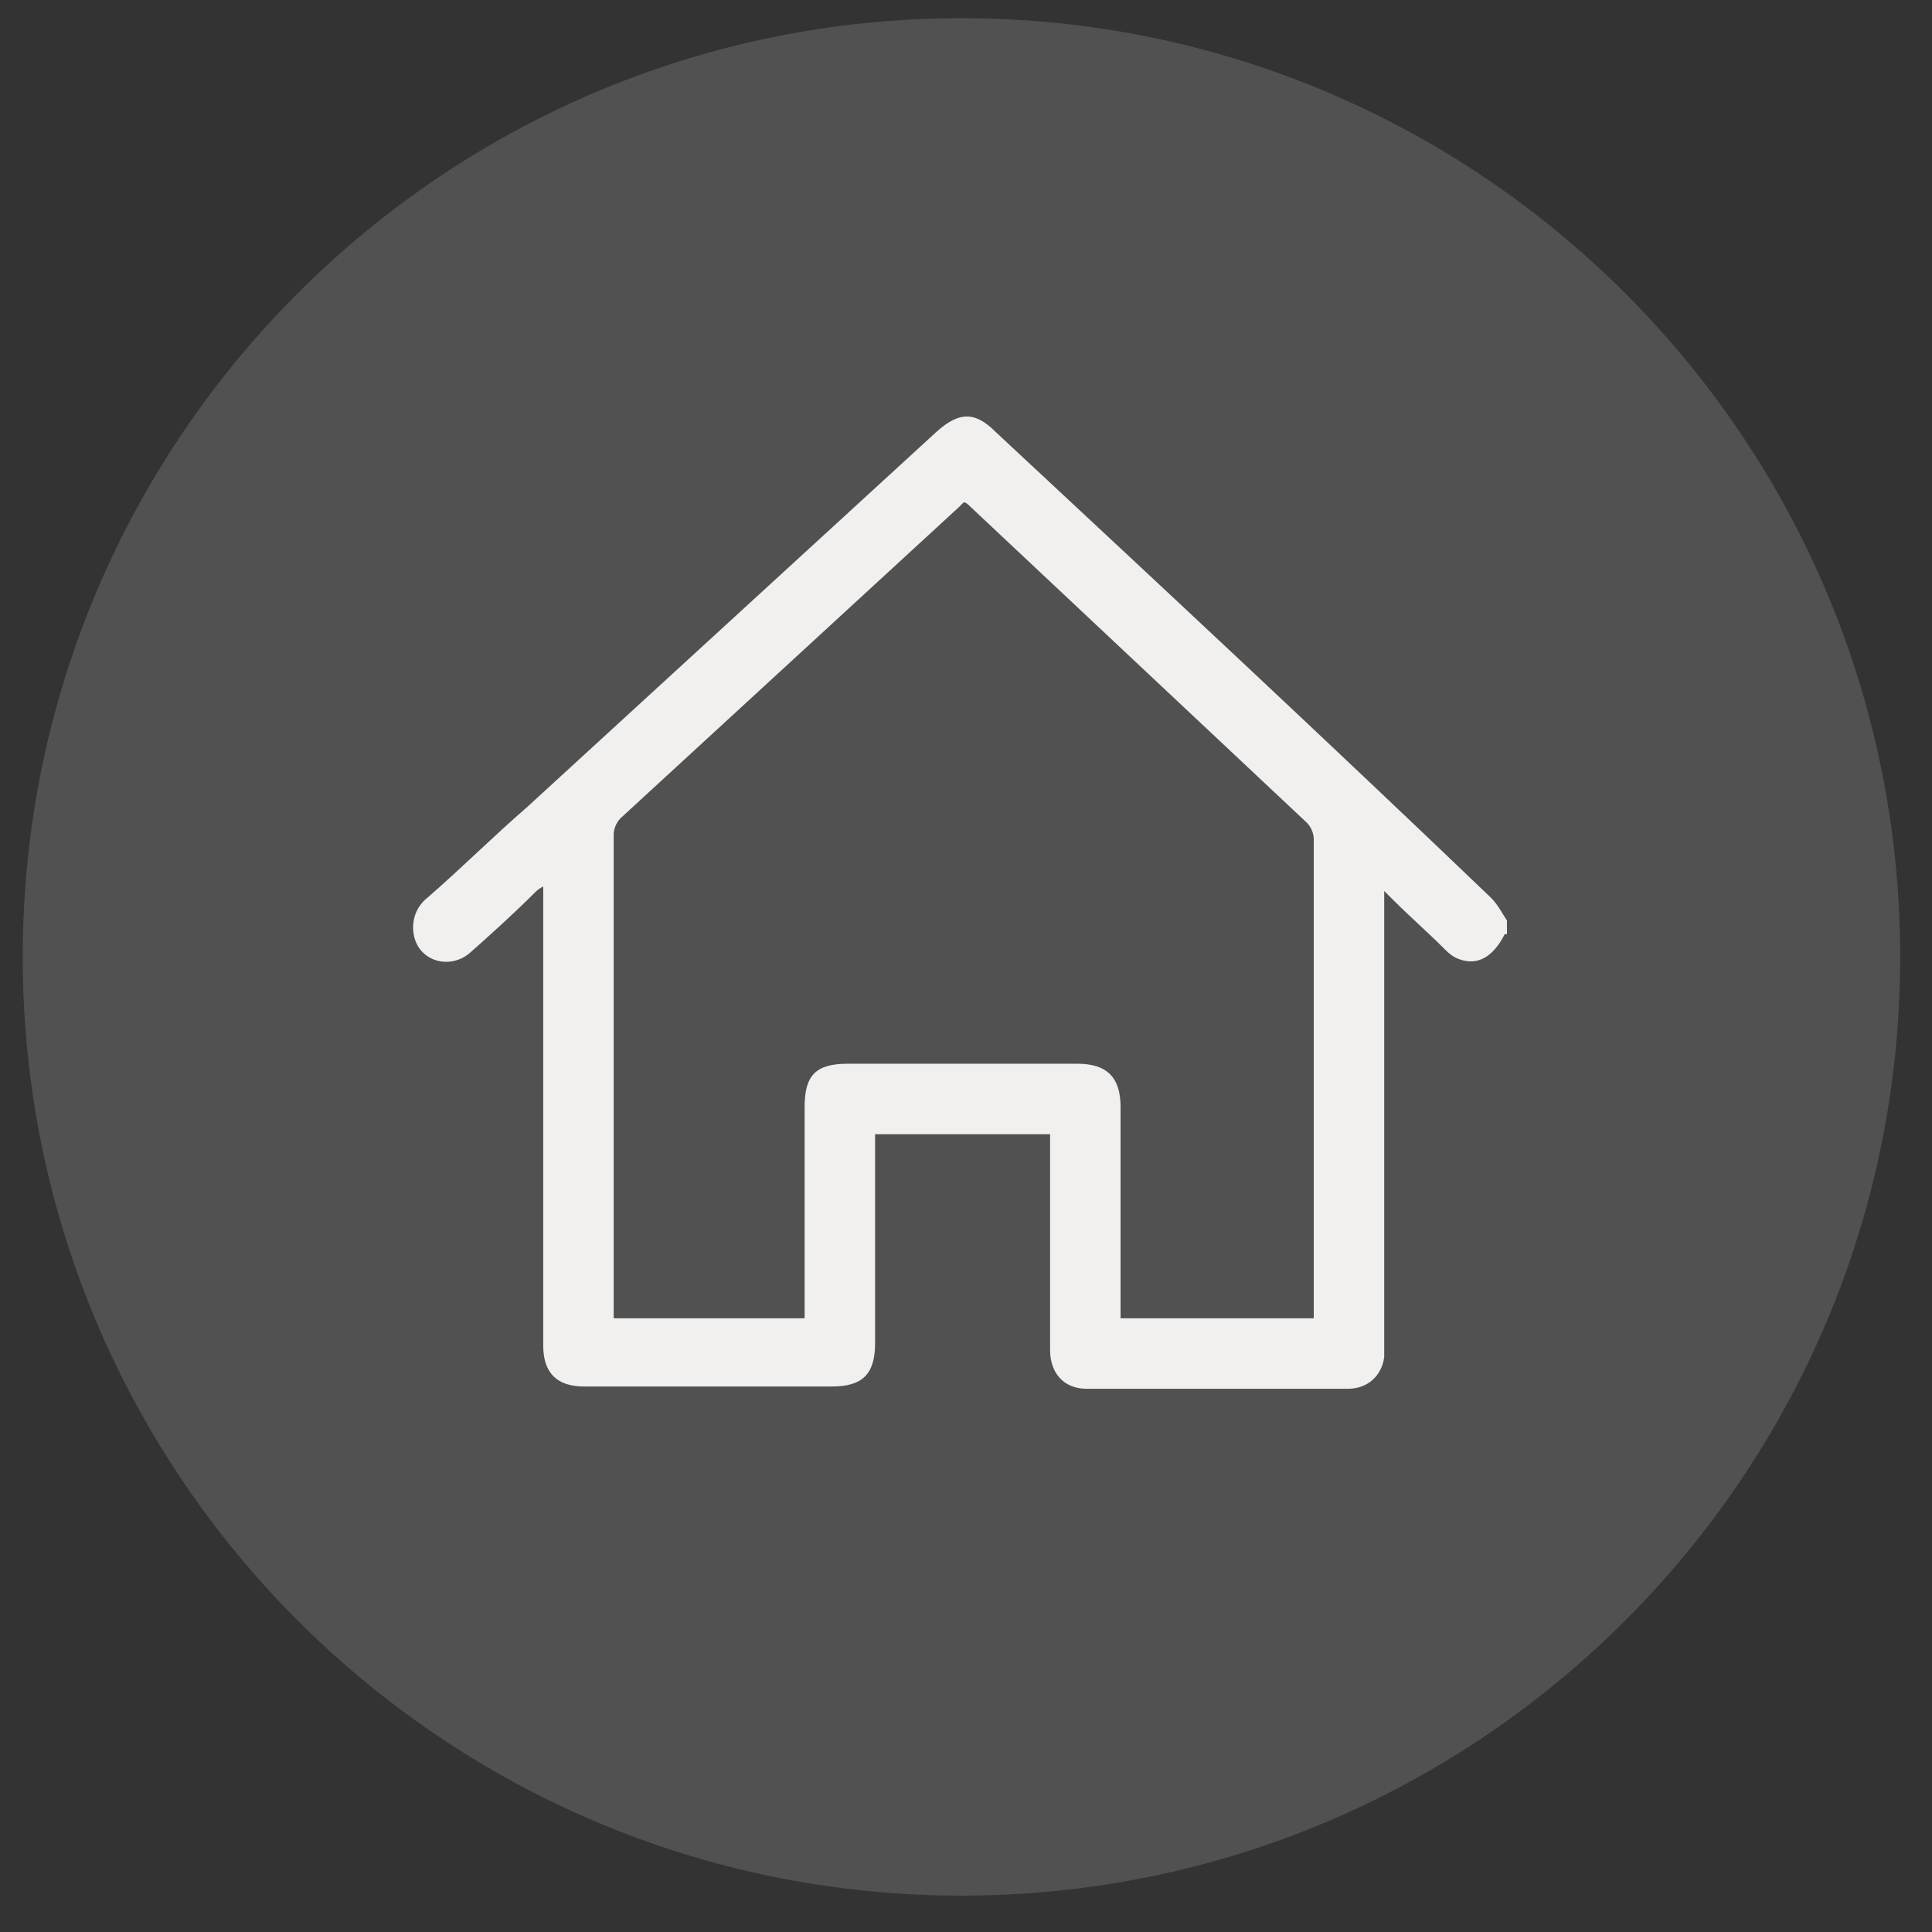 <?xml version="1.0" encoding="utf-8"?>
<!-- Generator: Adobe Illustrator 24.1.2, SVG Export Plug-In . SVG Version: 6.00 Build 0)  -->
<svg version="1.1" id="Layer_1" xmlns="http://www.w3.org/2000/svg" xmlns:xlink="http://www.w3.org/1999/xlink" x="0px" y="0px"
	 viewBox="0 0 85 85" style="enable-background:new 0 0 85 85;" xml:space="preserve">
<rect x="0" y="0" width="85" height="85" fill="#333333" stroke="none"/>
<style type="text/css">
	.st0{opacity:0.15;}
	.st1{clip-path:url(#SVGID_2_);fill:#FFFFFF;}
	.st2{fill:#F1F0EE;}
</style>
<g class="st0">
	<g>
		<defs>
			<rect id="SVGID_1_" x="1" y="0.8" width="82.6" height="82.6"/>
		</defs>
		<clipPath id="SVGID_2_">
			<use xlink:href="#SVGID_1_"  style="overflow:visible;"/>
		</clipPath>
		<path class="st1" d="M83.6,42.1c0-22.8-18.5-41.3-41.3-41.3C19.5,0.8,1,19.3,1,42.1c0,22.8,18.5,41.3,41.3,41.3
			C65.1,83.4,83.6,64.9,83.6,42.1"/>
	</g>
</g>
<path class="st2" d="M66.2,41.1c-0.5,1-1.2,1.4-2,1.1c-0.3-0.1-0.5-0.3-0.7-0.5c-0.7-0.7-1.5-1.4-2.2-2.1c-0.1-0.1-0.2-0.2-0.4-0.4
	V40c0,6.4,0,12.7,0,19.1c0,0.2,0,0.4,0,0.6c-0.1,0.8-0.7,1.4-1.6,1.4c-3.8,0-7.6,0-11.5,0c-1,0-1.6-0.7-1.6-1.7c0-3,0-5.9,0-8.9
	v-0.6h-7.7v0.5c0,2.9,0,5.8,0,8.7c0,1.4-0.6,1.9-1.9,1.9c-3.6,0-7.2,0-10.9,0c-1.2,0-1.8-0.6-1.8-1.8c0-6.5,0-13.1,0-19.6V39
	c-0.2,0.1-0.3,0.2-0.4,0.3c-0.9,0.9-1.9,1.8-2.8,2.6c-0.9,0.8-2.3,0.4-2.5-0.8c-0.1-0.6,0.1-1.2,0.6-1.6c1.5-1.3,2.9-2.7,4.4-4
	c6-5.5,12-11,18-16.5c1-0.9,1.7-0.9,2.6,0c7.3,6.8,14.6,13.6,21.8,20.5c0.3,0.3,0.5,0.7,0.7,1V41.1z M35.4,58v-0.6
	c0-2.9,0-5.8,0-8.7c0-1.4,0.5-1.9,1.9-1.9c3.4,0,6.7,0,10.1,0c1.3,0,1.9,0.6,1.9,1.9c0,2.9,0,5.9,0,8.8V58h8.5v-0.4
	c0-6.9,0-13.8,0-20.7c0-0.2-0.1-0.5-0.3-0.7c-4.9-4.6-9.9-9.3-14.8-13.9c-0.1-0.1-0.2-0.2-0.3-0.2c-0.1,0.1-0.1,0.1-0.2,0.2
	c-5,4.6-9.9,9.1-14.9,13.7c-0.2,0.2-0.3,0.5-0.3,0.7c0,6.9,0,13.9,0,20.8V58H35.4z"/>
</svg>
